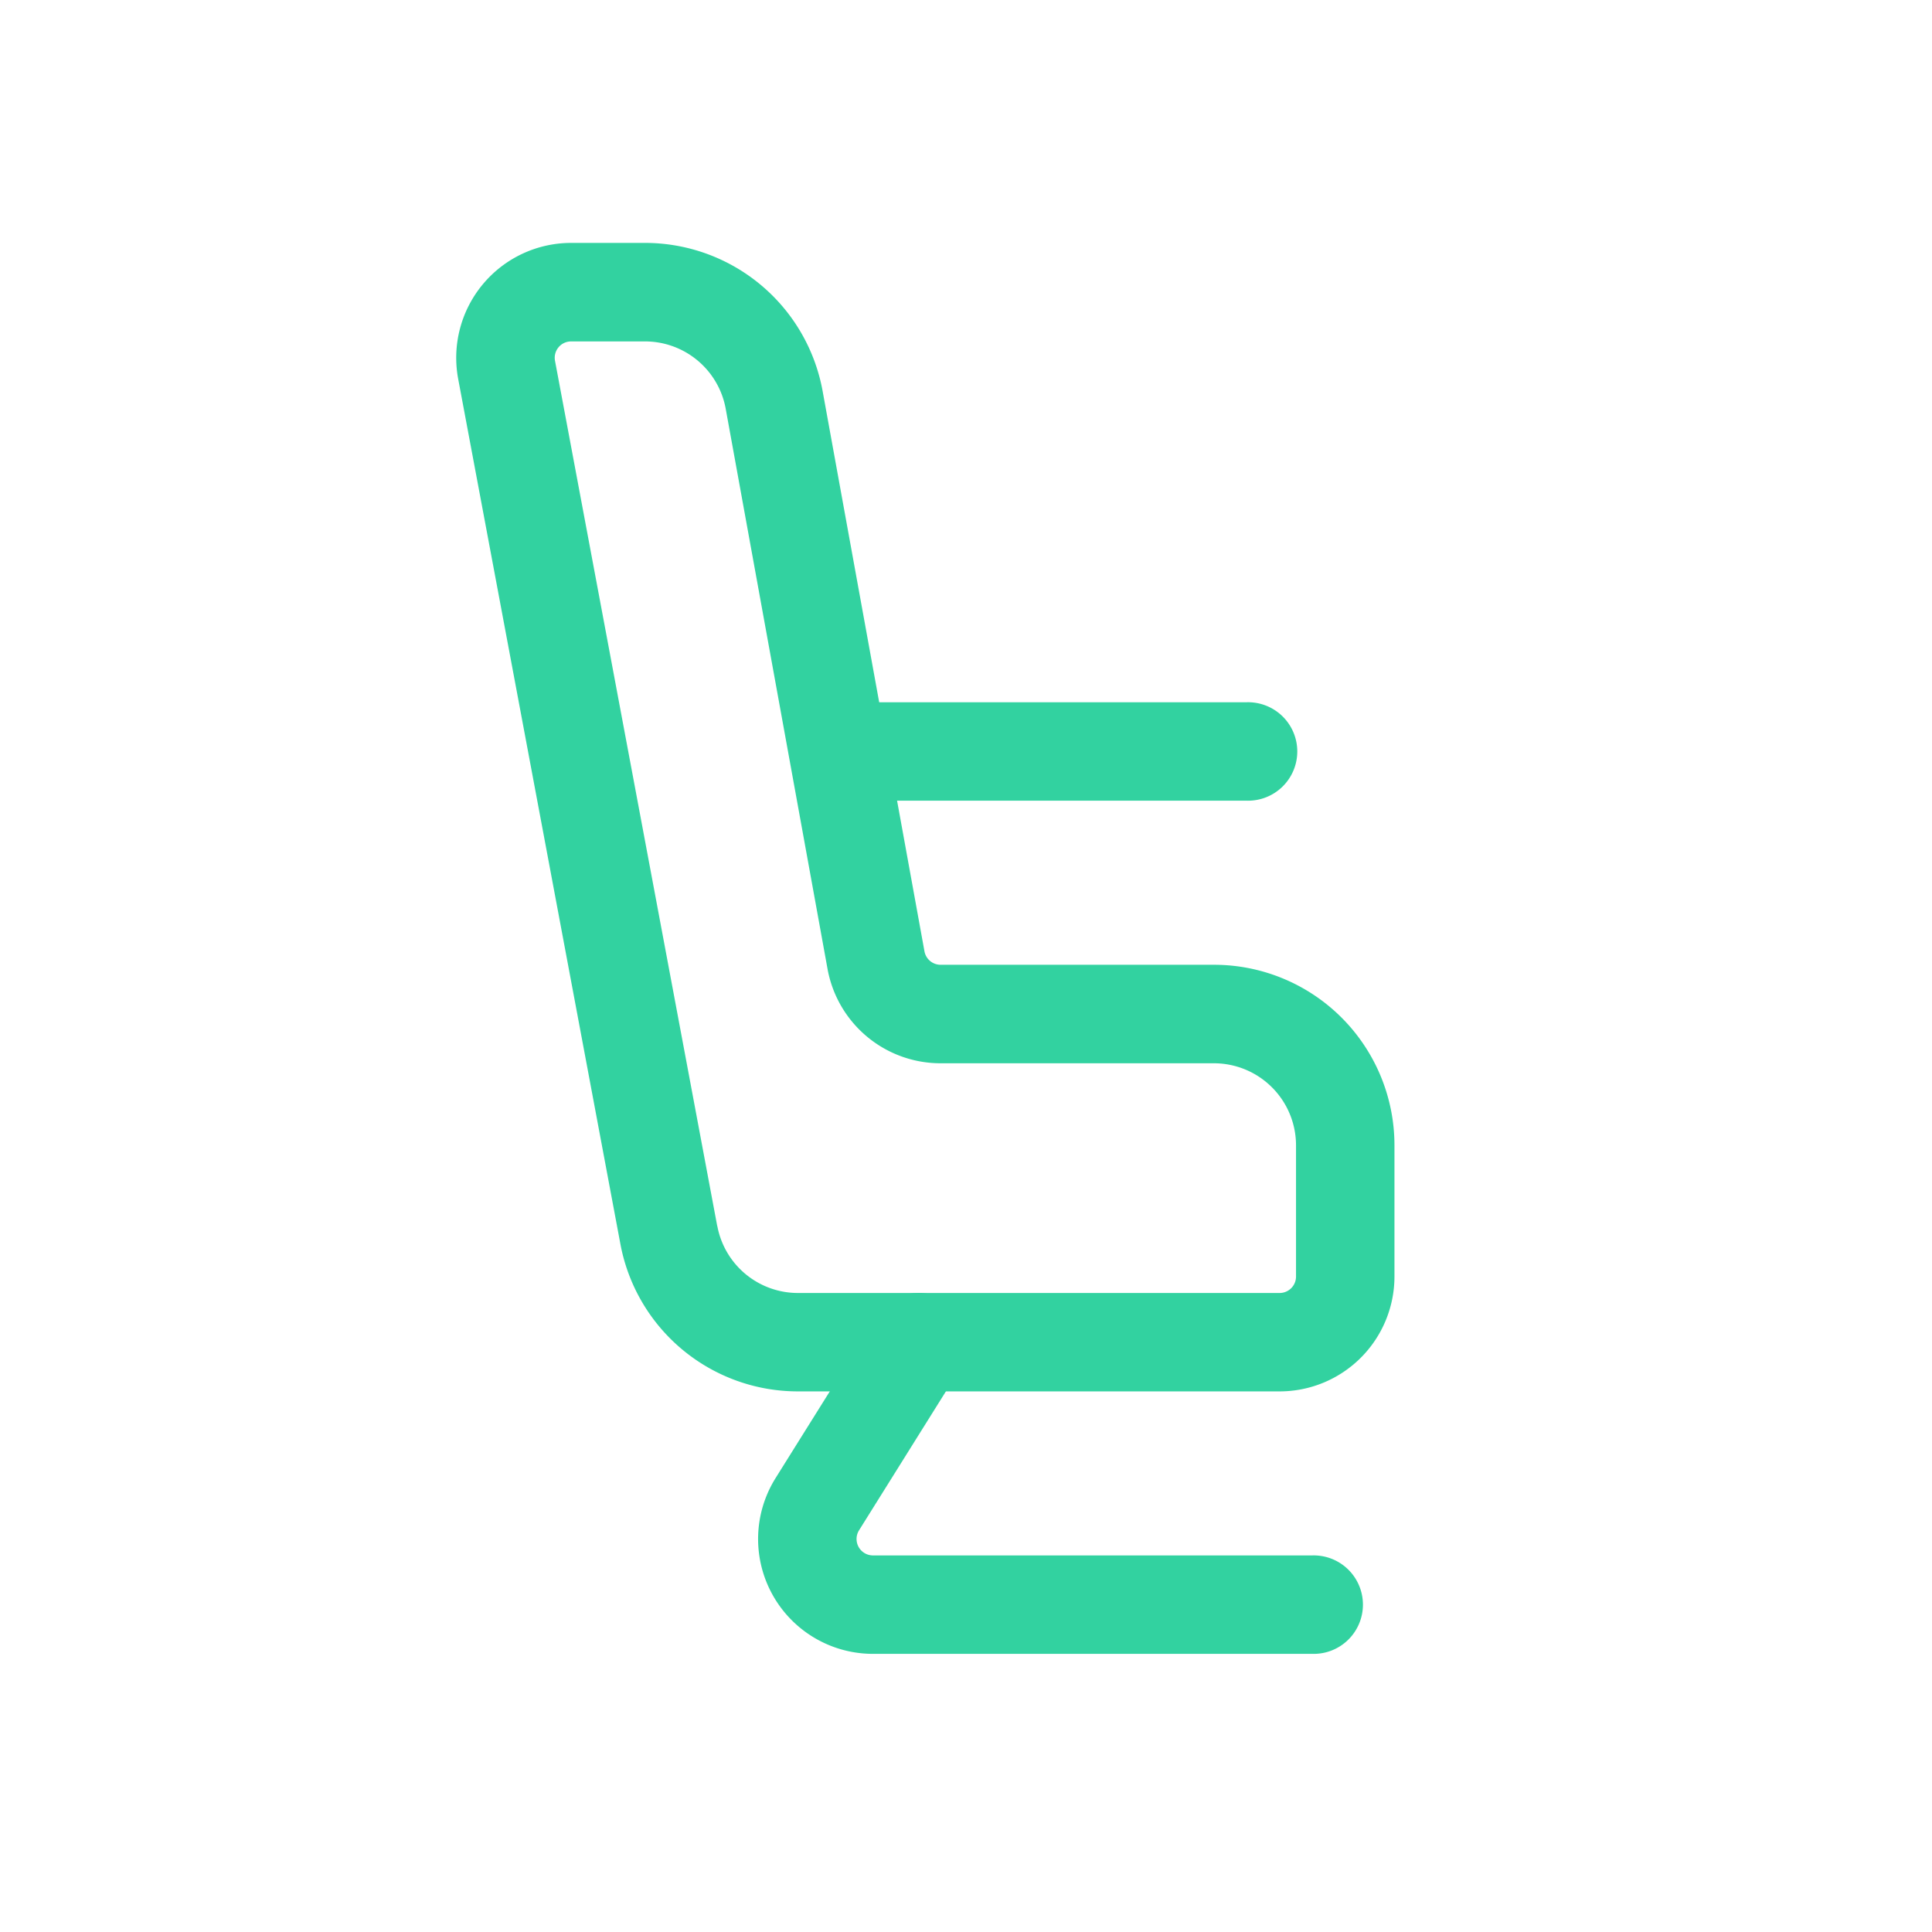 <svg xmlns="http://www.w3.org/2000/svg" width="60" height="60" viewBox="0 0 60 60">
  <g id="Group_379" data-name="Group 379" transform="translate(296 -4709)">
    <rect id="Rectangle_540" data-name="Rectangle 540" width="60" height="60" transform="translate(-296 4709)" fill="none"/>
    <g id="Icon" transform="translate(-281.832 4716.542)">
      <path id="Path_3709" data-name="Path 3709" d="M9.952,32.347a5.607,5.607,0,0,0,5.509,4.572H30.423a3.568,3.568,0,0,0,3.567-3.567V29.275a5.605,5.605,0,0,0-5.605-5.605H19.894a.509.509,0,0,1-.5-.418l-3.163-17.4a5.605,5.605,0,0,0-5.515-4.6h-2.3A3.568,3.568,0,0,0,4.913,5.475Zm3.006-.565L7.92,4.911a.508.508,0,0,1,.5-.6h2.3A2.548,2.548,0,0,1,13.221,6.4c.885,4.869,2.495,13.721,3.163,17.4a3.568,3.568,0,0,0,3.51,2.929h8.491a2.55,2.55,0,0,1,2.548,2.548v4.076a.51.51,0,0,1-.51.51H15.461a2.547,2.547,0,0,1-2.5-2.079Z" transform="translate(-4.852 -1.25)" fill="#32d2a0" fill-rule="evenodd"/>
      <path id="Path_3710" data-name="Path 3710" d="M13.141,17.969S11.431,20.7,9.994,23a3.567,3.567,0,0,0,3.025,5.458H26.667a1.529,1.529,0,1,0,0-3.057H13.019a.51.51,0,0,1-.432-.781l3.147-5.034a1.528,1.528,0,1,0-2.593-1.618Z" transform="translate(-0.076 15.362)" fill="#32d2a0" fill-rule="evenodd"/>
      <path id="Path_3711" data-name="Path 3711" d="M11.677,11.307H23.906a1.529,1.529,0,1,0,0-3.057H11.677a1.529,1.529,0,1,0,0,3.057Z" transform="translate(0.646 6.017)" fill="#32d2a0" fill-rule="evenodd"/>
    </g>
  </g>
</svg>
